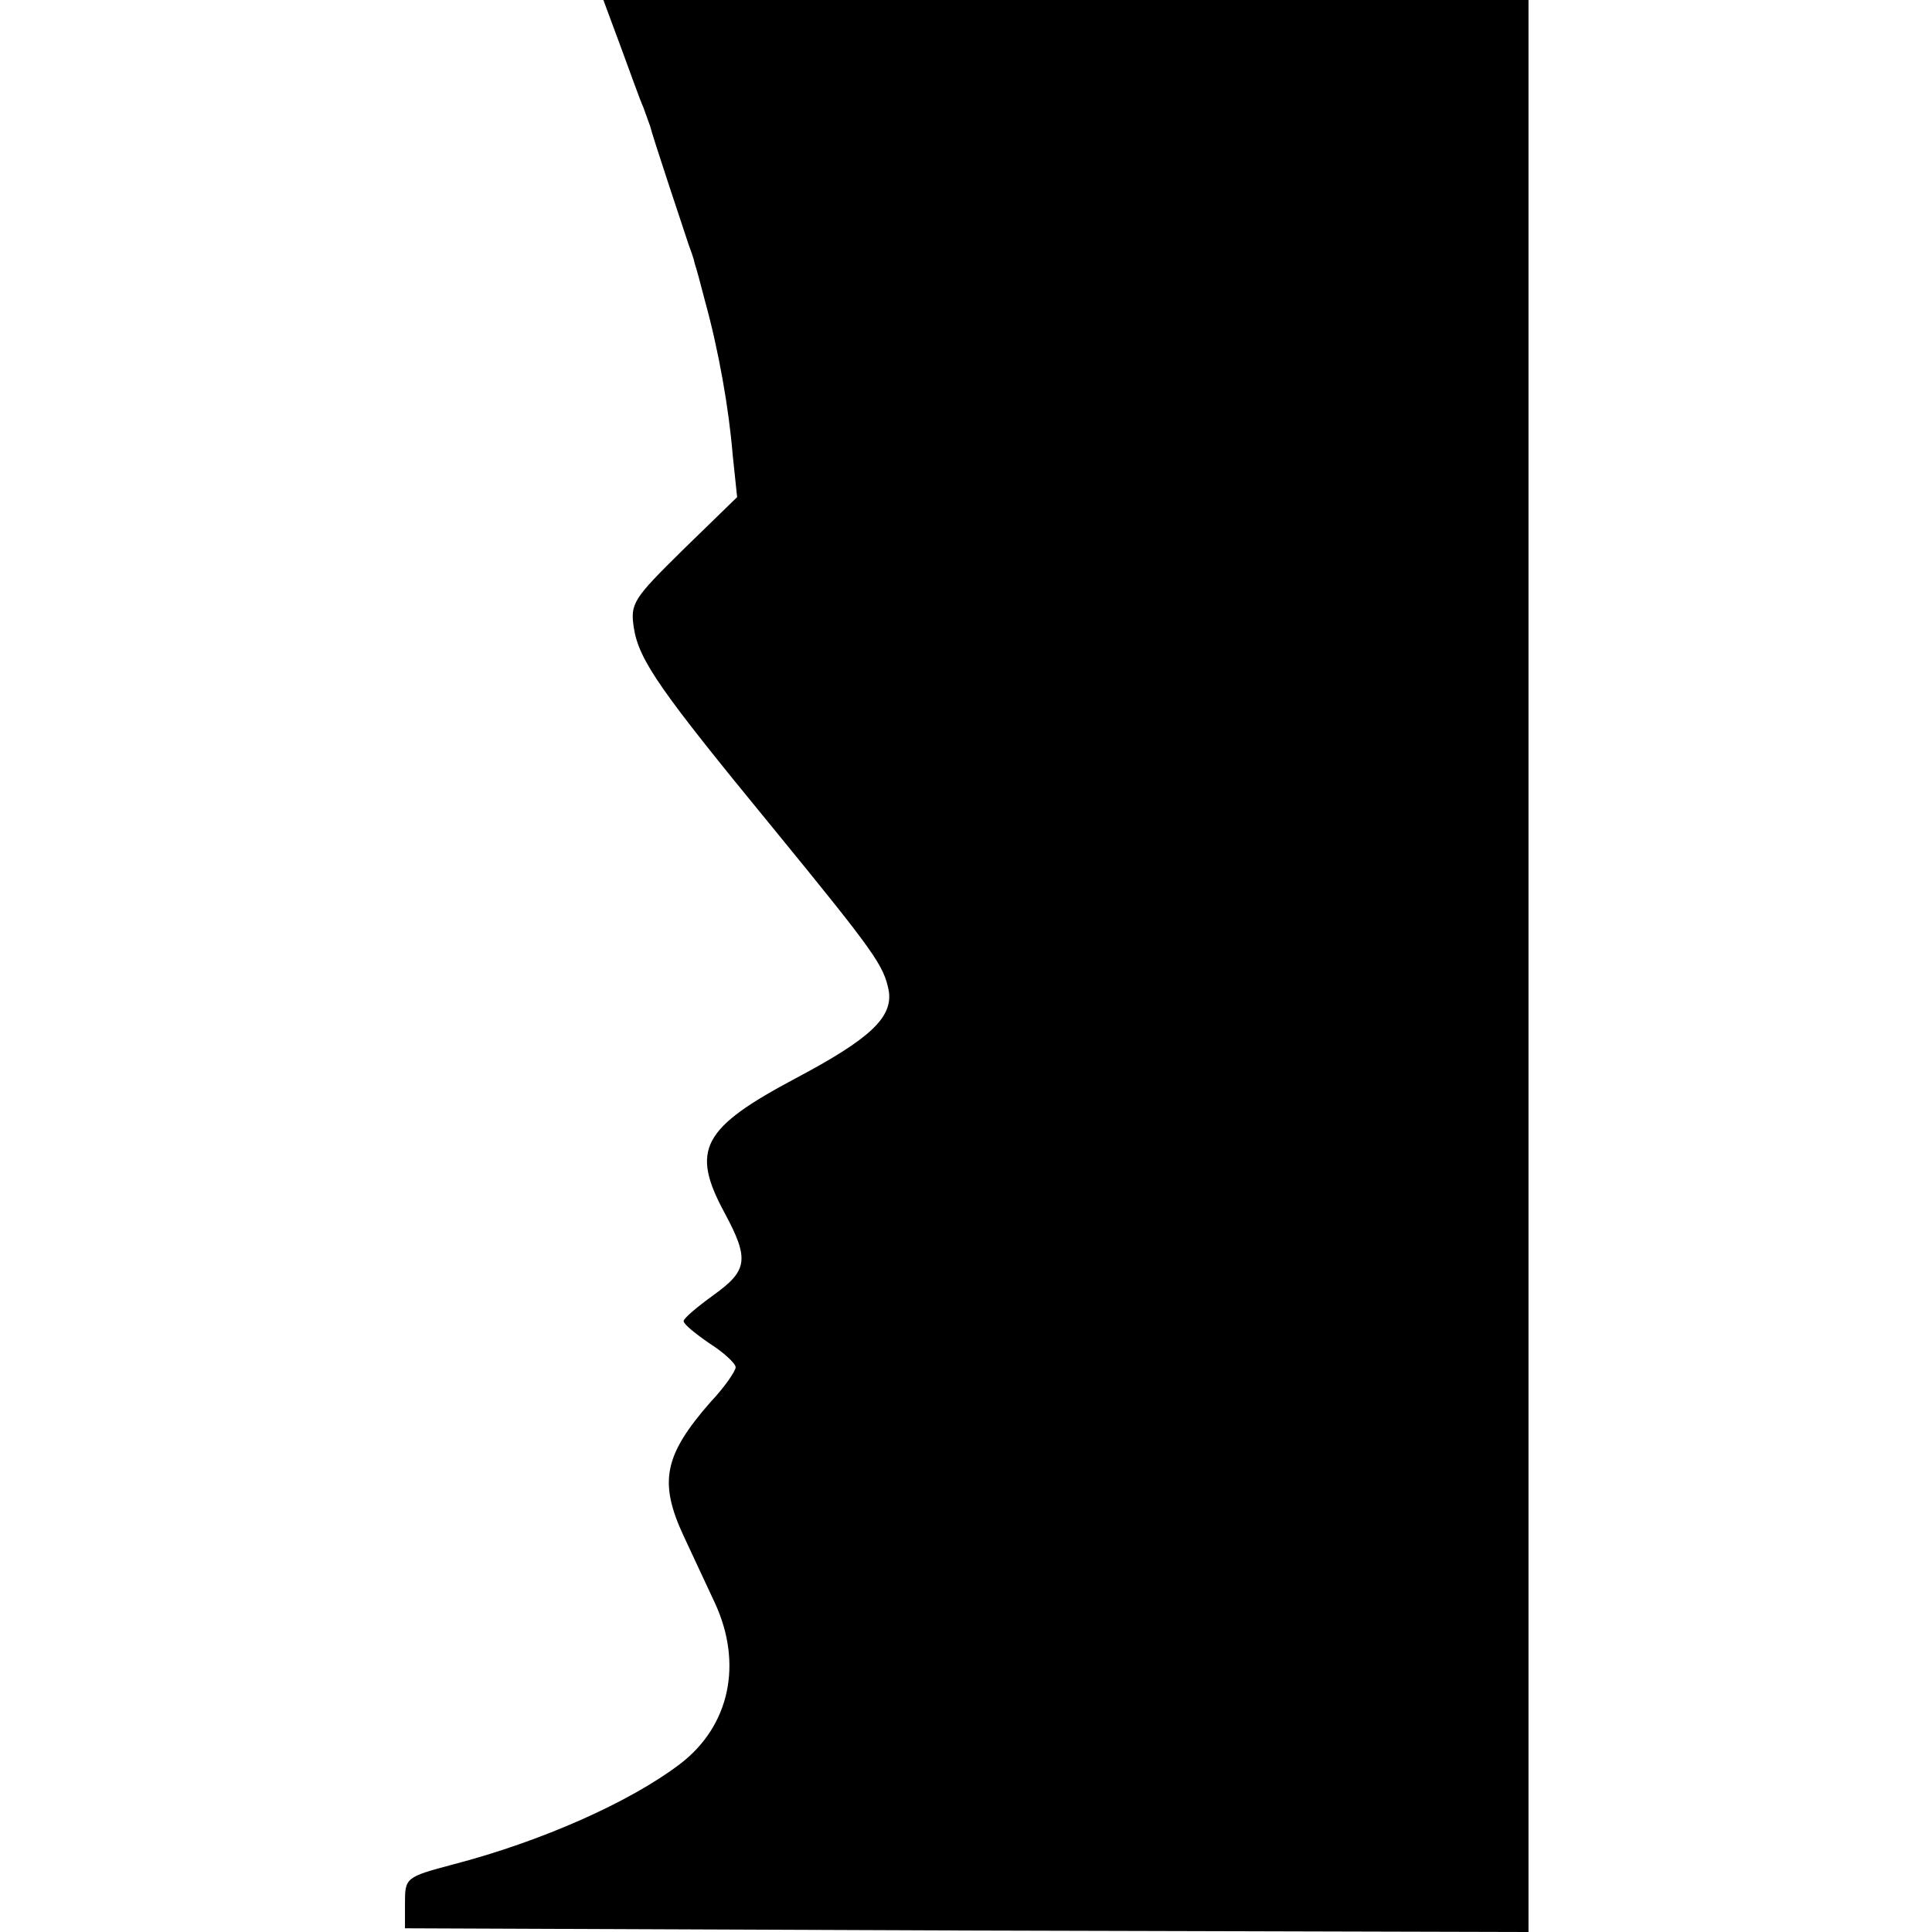 <?xml version="1.0" standalone="no"?>
<!DOCTYPE svg PUBLIC "-//W3C//DTD SVG 20010904//EN"
 "http://www.w3.org/TR/2001/REC-SVG-20010904/DTD/svg10.dtd">
<svg version="1.0" xmlns="http://www.w3.org/2000/svg"
 width="260pt" height="260pt" viewBox="0 0 260 260"
 preserveAspectRatio="xMidYMid meet">
<g transform="translate(0,260) scale(0.1,-0.1)"
fill="#000000" stroke="none">
<path d="M835 2538 c13 -35 26 -72 31 -83 4 -11 8 -22 9 -25 2 -10 47 -145 52
-160 3 -8 7 -19 8 -25 2 -5 8 -28 14 -51 18 -65 32 -144 37 -206 l6 -57 -73
-71 c-67 -66 -71 -72 -66 -105 7 -44 36 -85 187 -269 139 -170 149 -185 156
-219 6 -36 -25 -65 -125 -118 -126 -67 -142 -96 -96 -181 34 -63 31 -78 -15
-111 -22 -16 -40 -31 -40 -35 0 -4 16 -17 35 -30 19 -12 35 -27 35 -32 0 -5
-15 -27 -34 -47 -62 -71 -70 -107 -36 -180 11 -24 30 -64 42 -90 38 -82 20
-166 -47 -217 -67 -51 -186 -104 -305 -135 -64 -17 -65 -18 -65 -52 l0 -34
756 -3 756 -2 0 1300 0 1300 -622 0 -623 0 23 -62z"/>
</g>
</svg>
